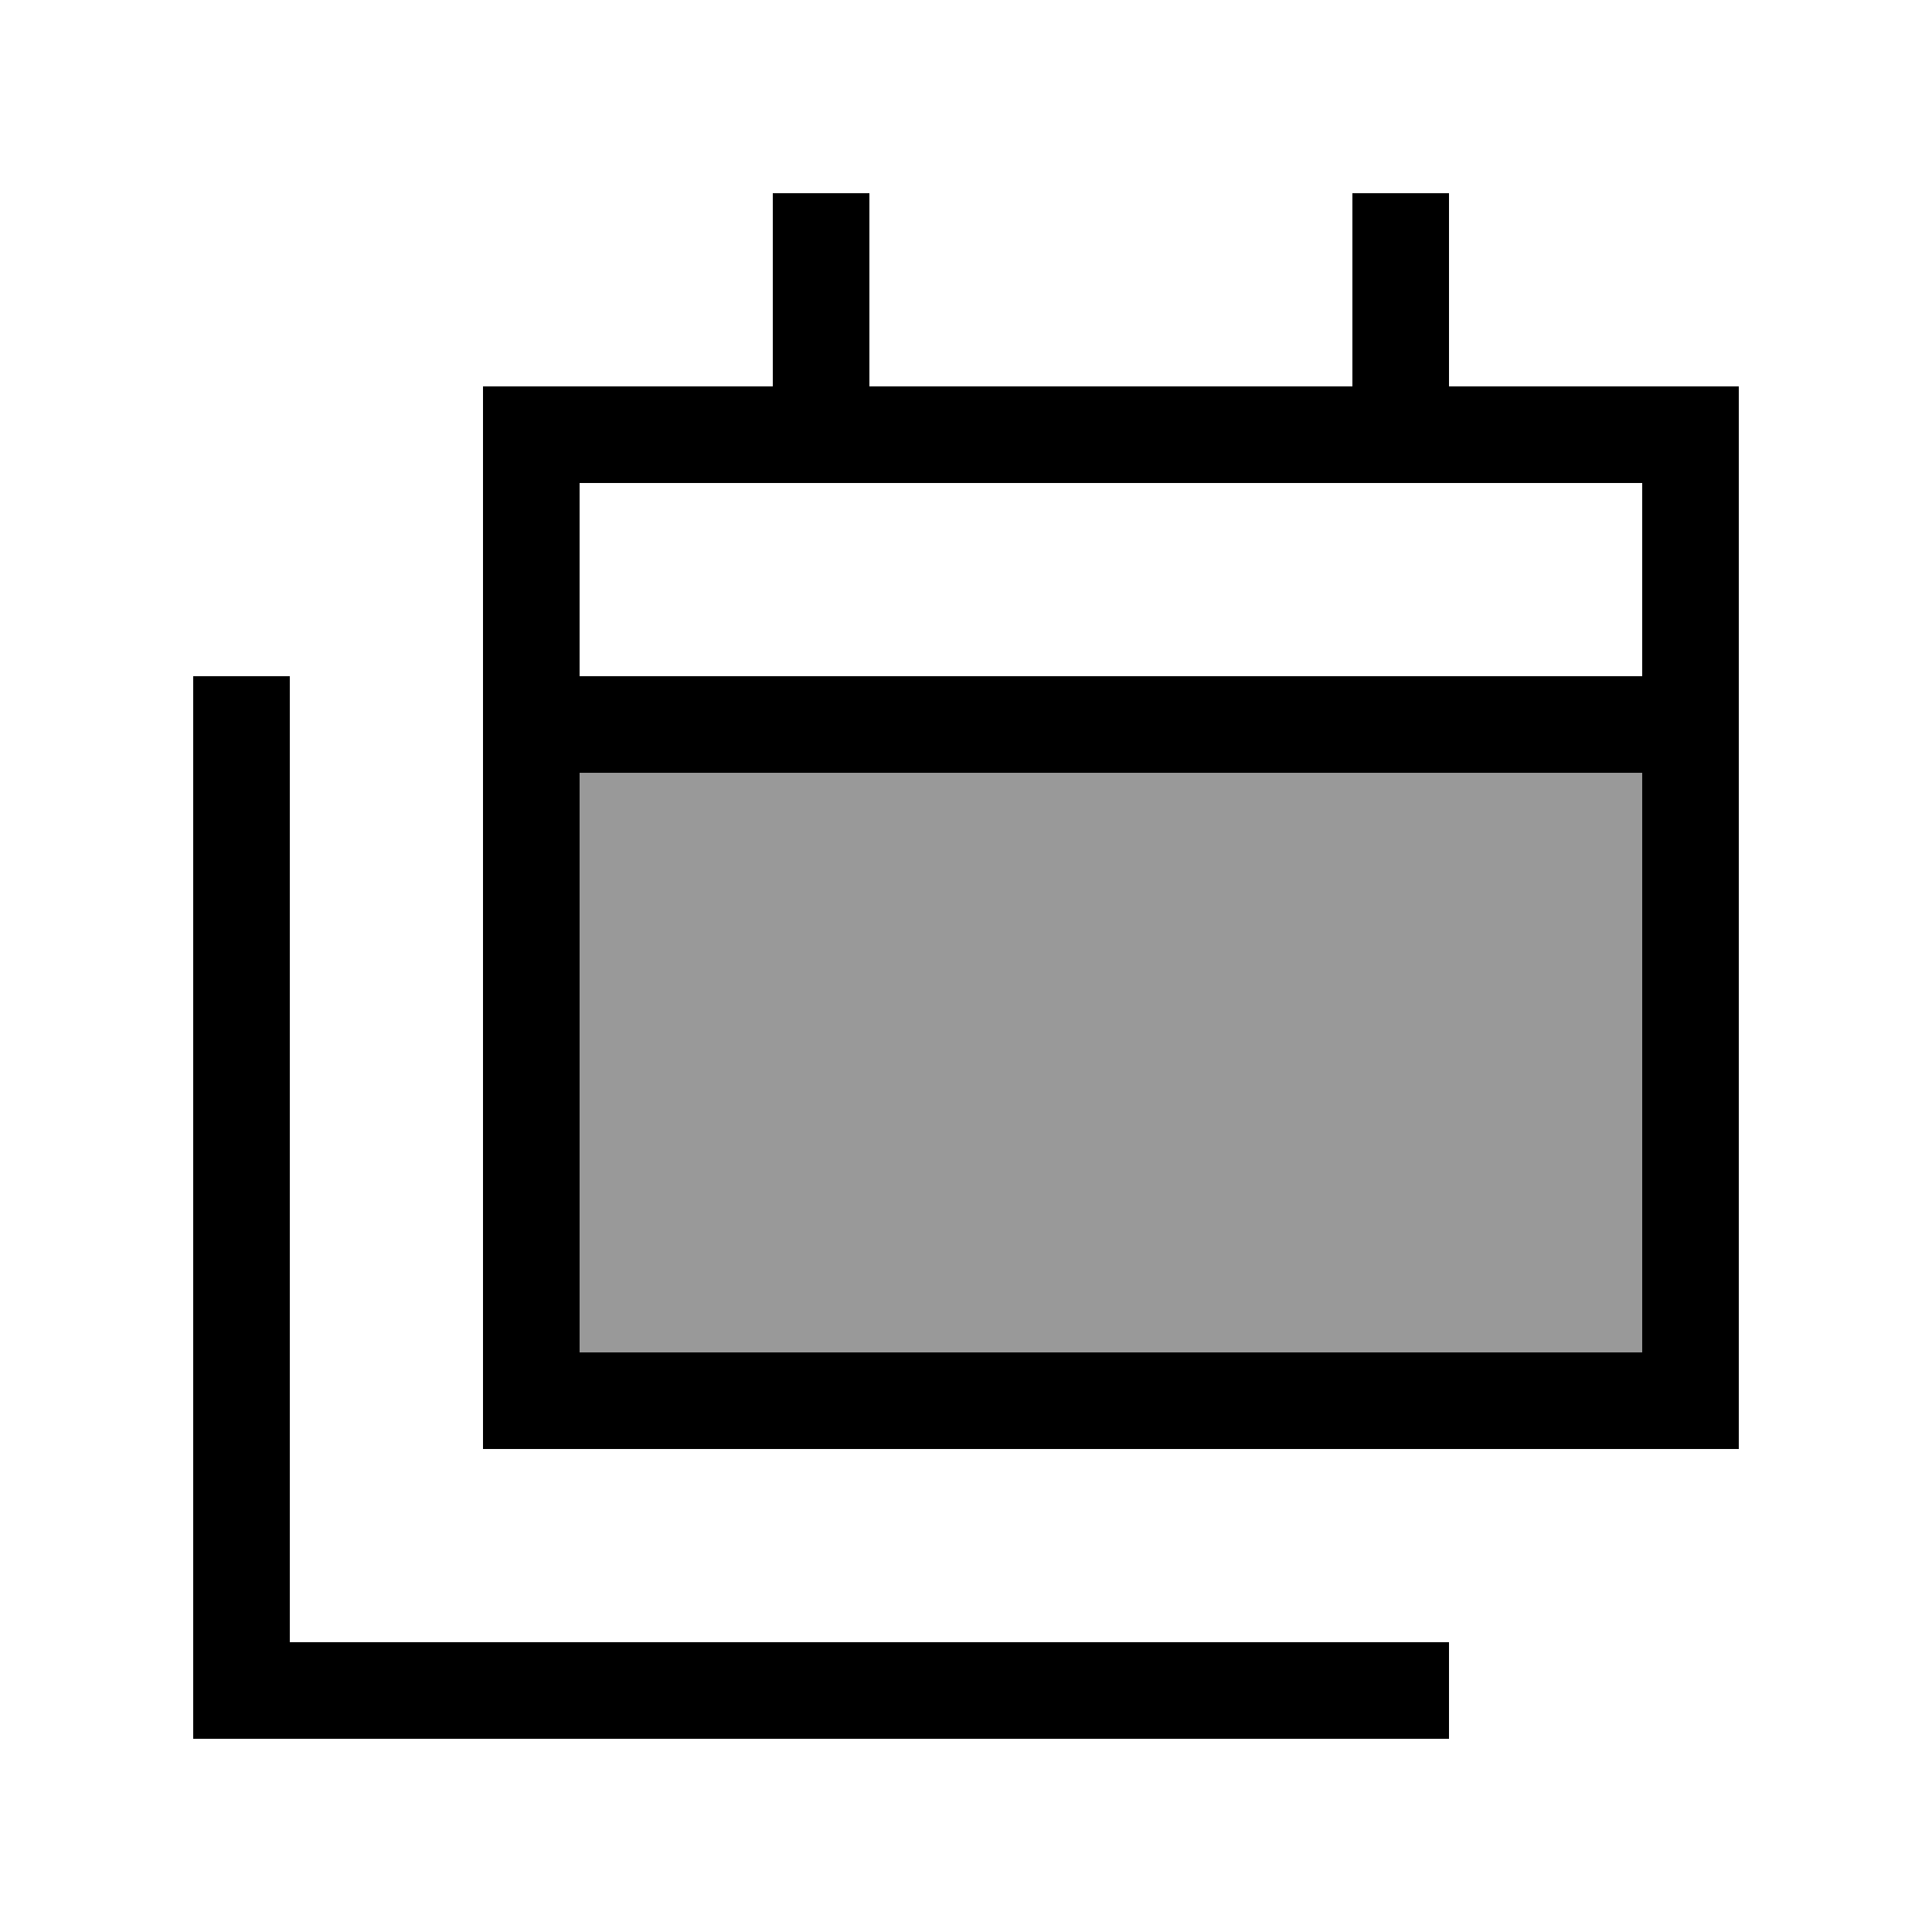 <svg xmlns="http://www.w3.org/2000/svg" viewBox="0 0 640 640"><!--! Font Awesome Pro 7.1.0 by @fontawesome - https://fontawesome.com License - https://fontawesome.com/license (Commercial License) Copyright 2025 Fonticons, Inc. --><path opacity=".4" fill="currentColor" d="M192 256L544 256L544 448L192 448L192 256z"/><path fill="currentColor" d="M256 64L288 64L288 128L448 128L448 64L480 64L480 128L576 128L576 480L160 480L160 128L256 128L256 64zM480 160L192 160L192 224L544 224L544 160L480 160zM192 448L544 448L544 256L192 256L192 448zM96 240L96 544L480 544L480 576L64 576L64 224L96 224L96 240z"/></svg>